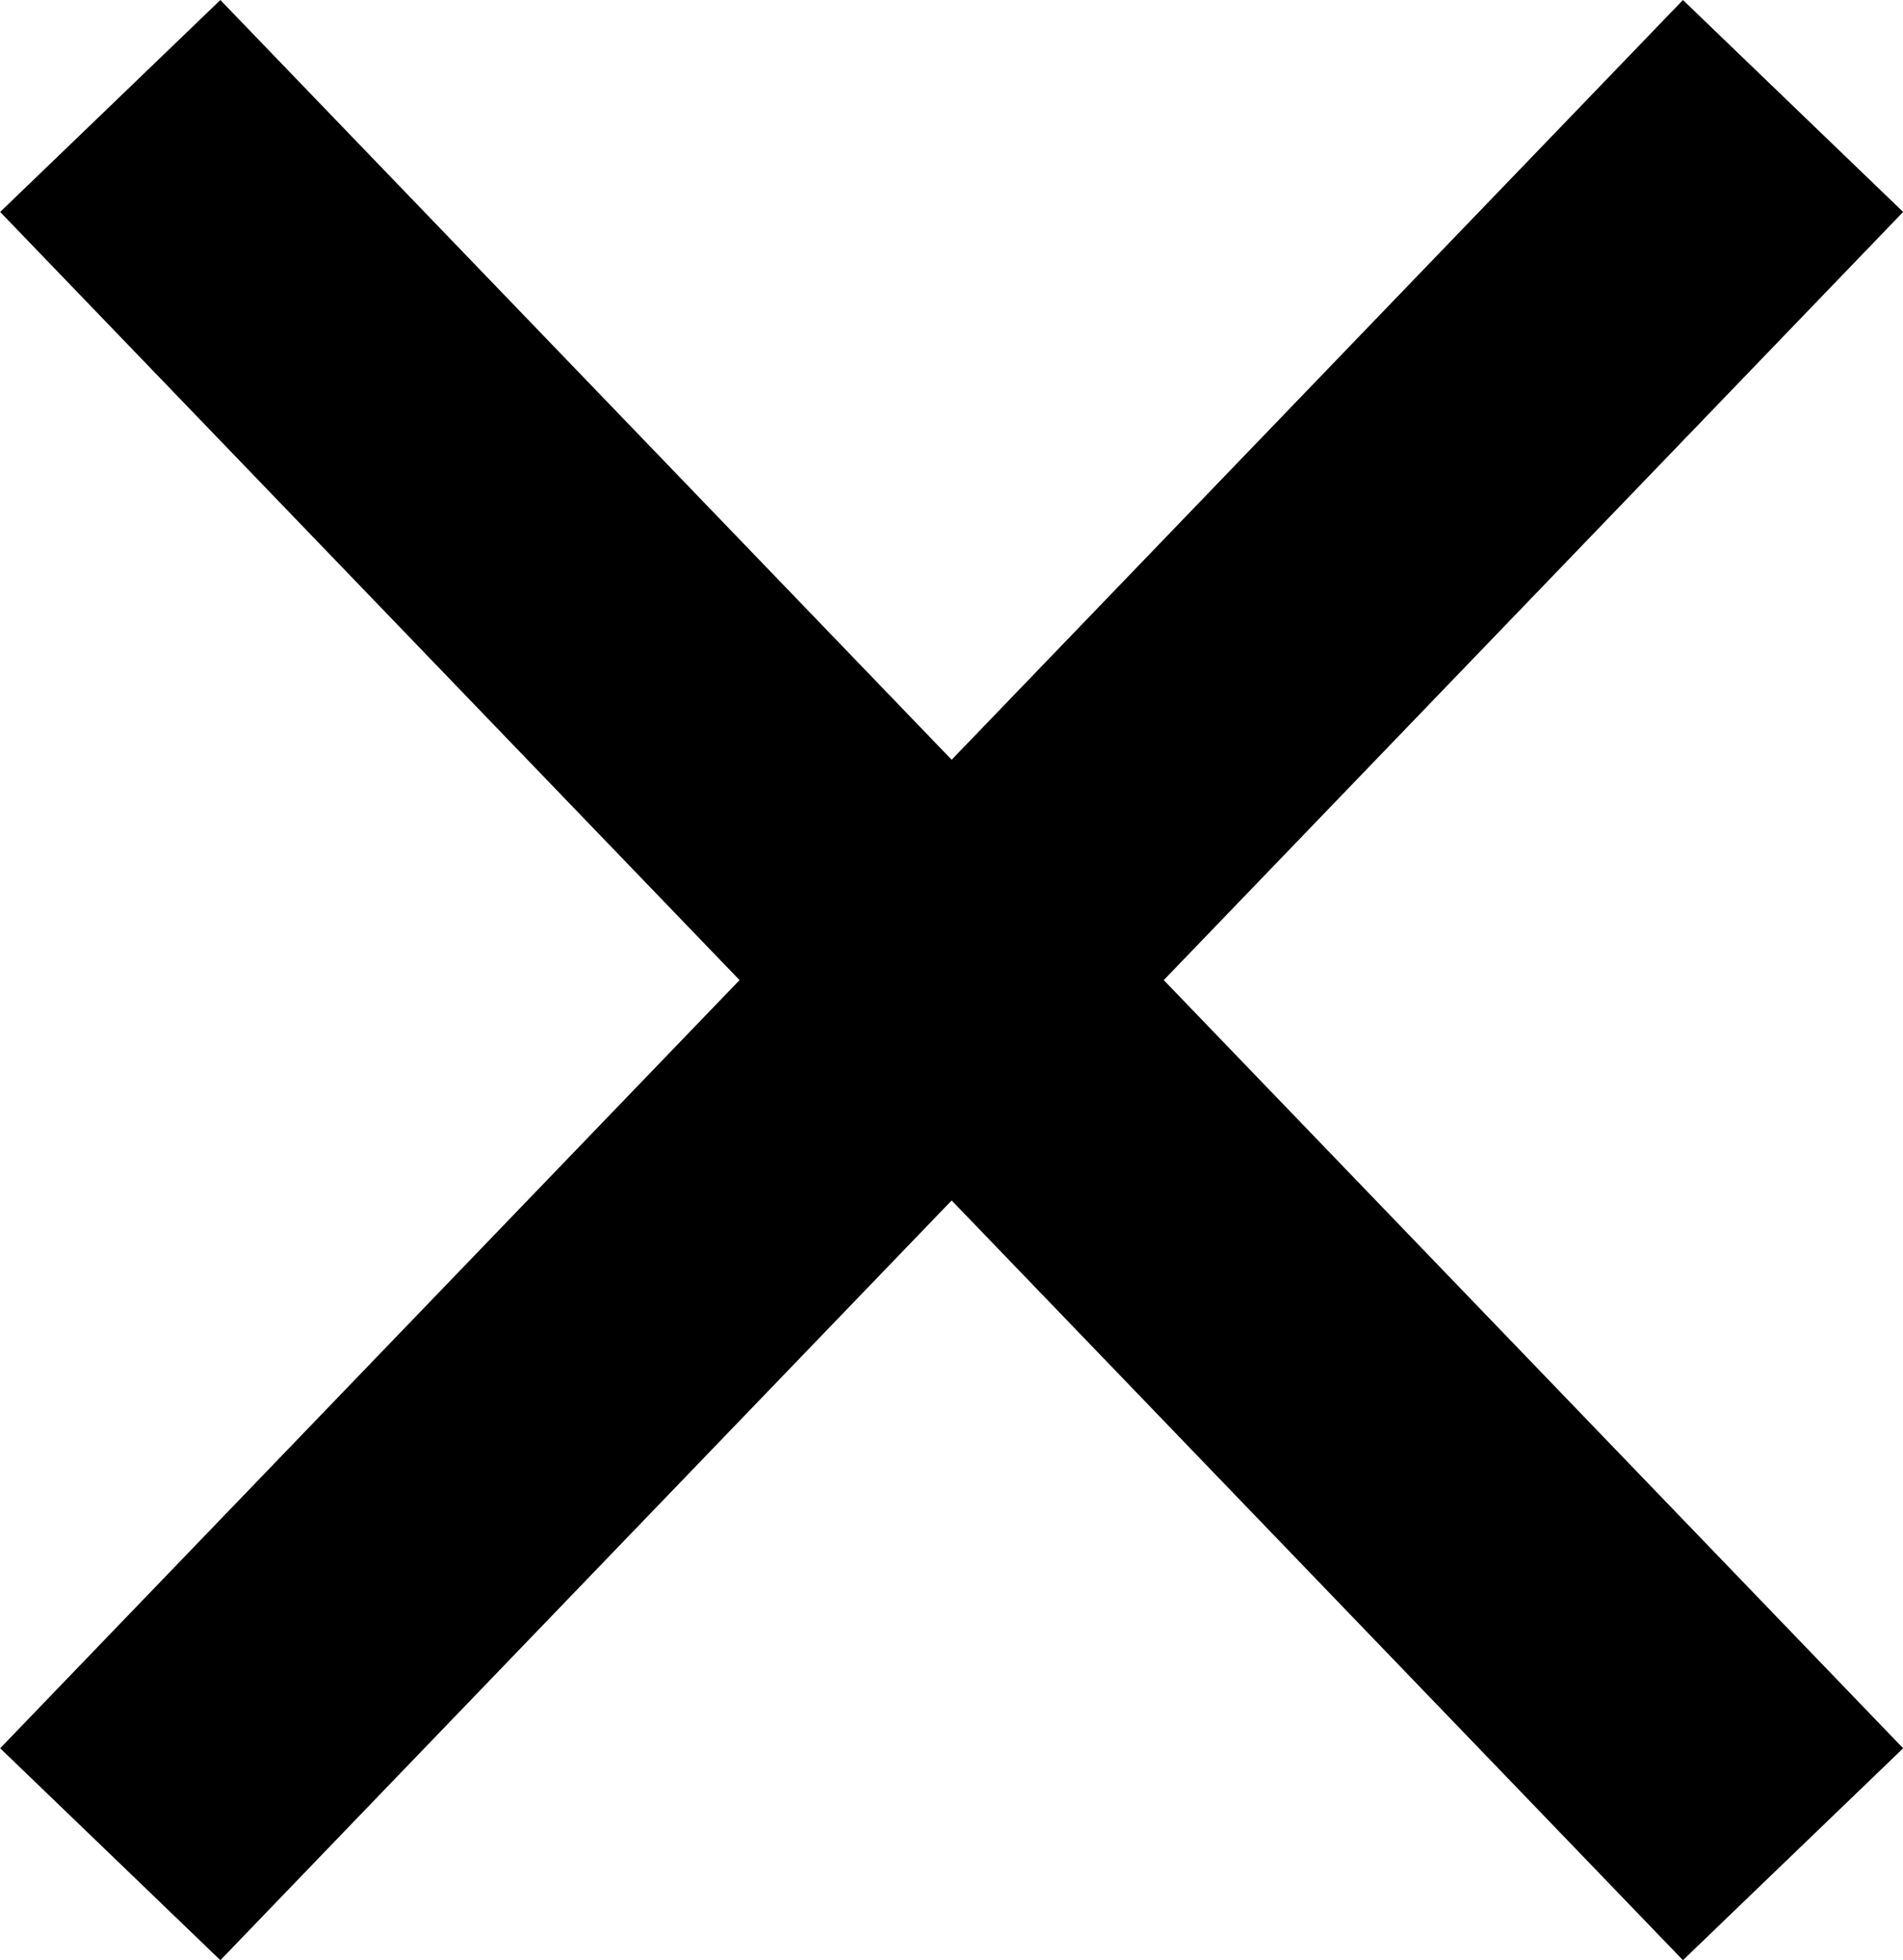 <svg xmlns="http://www.w3.org/2000/svg" width="12.453" height="12.828" viewBox="0 0 12.453 12.828">
  <g id="Group_10" data-name="Group 10" transform="translate(-1230.273 -119.586)">
    <path id="Line_3" data-name="Line 3" d="M.688,0l9.625,10" transform="translate(1231 121)" fill="none" stroke="#000" stroke-linecap="square" stroke-miterlimit="10" stroke-width="2"/>
    <path id="Line_3-2" data-name="Line 3" d="M-.687,0l-9.625,10" transform="translate(1242 121)" fill="none" stroke="#000" stroke-linecap="square" stroke-miterlimit="10" stroke-width="2"/>
  </g>
</svg>
